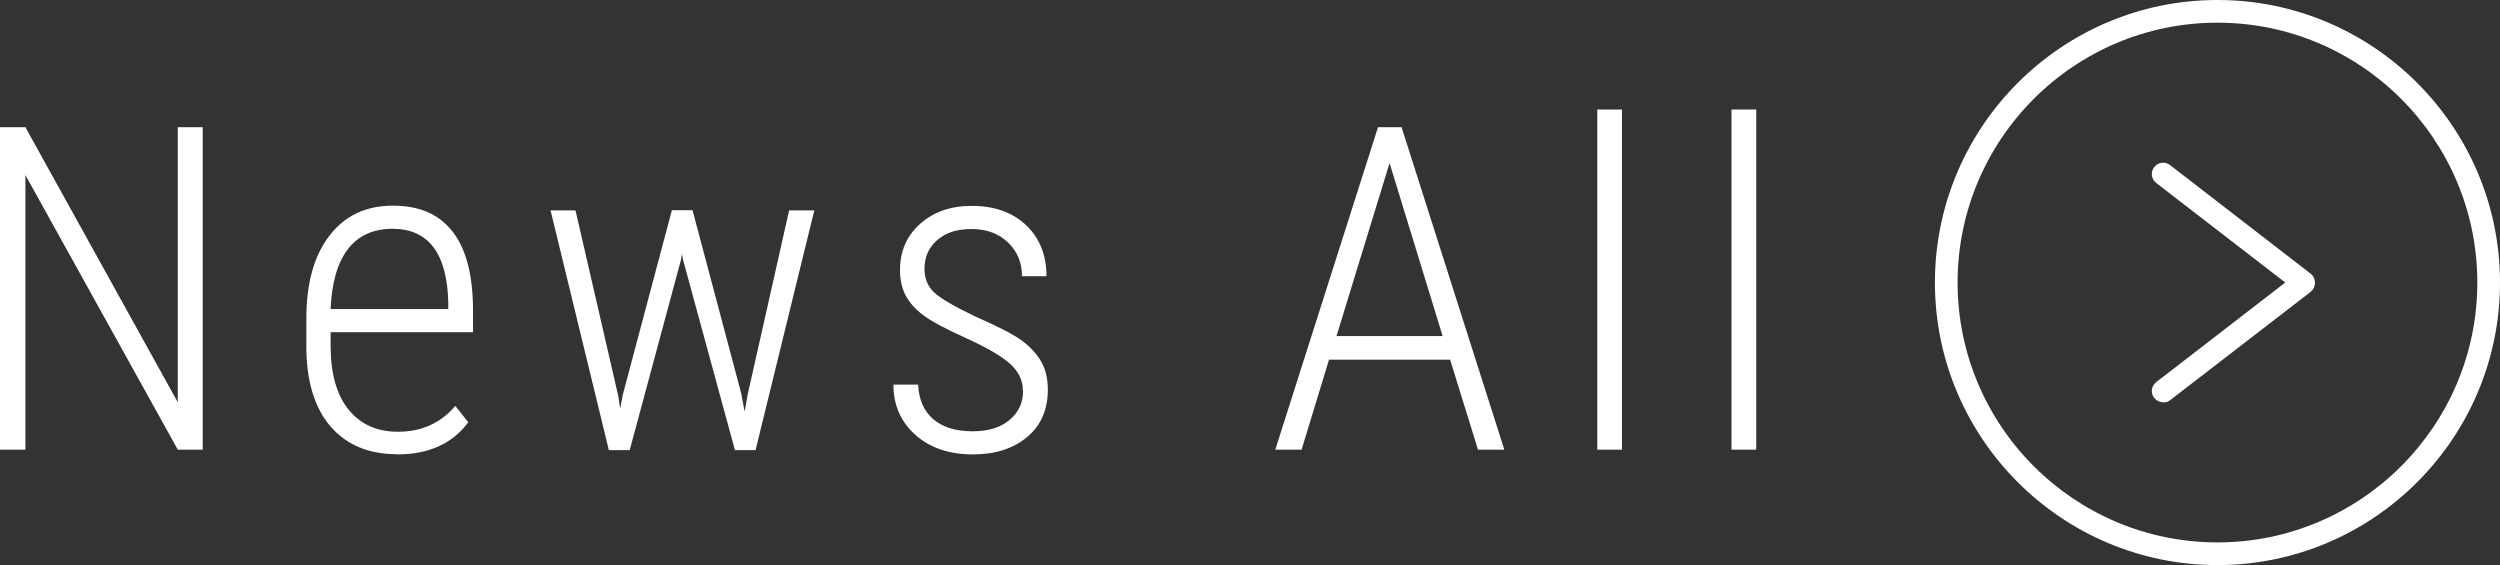 <?xml version="1.0" encoding="UTF-8"?><svg id="_レイヤー_2" xmlns="http://www.w3.org/2000/svg" viewBox="0 0 110.25 24.92"><rect x="0" y="0" width="110.25" height="24.92" fill="#333333" stroke="none"/><defs><style>.cls-1{fill:#fff;}</style></defs><g id="text"><g><g><path class="cls-1" d="M97.79,24.92c-6.87,0-12.46-5.59-12.46-12.46S90.92,0,97.79,0s12.46,5.59,12.46,12.46-5.59,12.46-12.46,12.46Zm0-23.92c-6.32,0-11.46,5.14-11.46,11.46s5.14,11.46,11.46,11.46,11.46-5.14,11.46-11.46-5.14-11.46-11.46-11.46Z"/><path class="cls-1" d="M95.4,17.74c-.15,0-.3-.07-.4-.19-.17-.22-.13-.53,.09-.7l5.69-4.39-5.69-4.39c-.22-.17-.26-.48-.09-.7,.17-.22,.48-.26,.7-.09l6.2,4.79c.12,.09,.19,.24,.19,.4s-.07,.3-.19,.4l-6.2,4.78c-.09,.07-.2,.1-.31,.1Z"/></g><g><path class="cls-1" d="M8.95,19.83h-1.11L1.12,7.72v12.11H0V5.61H1.12l6.72,12.13V5.61h1.1v14.22Z"/><path class="cls-1" d="M17.5,20.03c-1.24,0-2.22-.41-2.92-1.22s-1.06-1.97-1.07-3.48v-1.29c0-1.55,.34-2.77,1.02-3.65s1.61-1.32,2.79-1.32,2.02,.37,2.62,1.12,.91,1.89,.92,3.44v1.02h-6.28v.6c0,1.21,.26,2.15,.78,2.8s1.25,.99,2.19,.99c1.04,0,1.88-.38,2.53-1.14l.57,.72c-.69,.94-1.74,1.42-3.14,1.42Zm-.19-9.94c-.85,0-1.51,.3-1.97,.9s-.71,1.48-.76,2.64h5.19v-.28c-.05-2.17-.87-3.26-2.46-3.26Z"/><path class="cls-1" d="M27.26,17.43l.09,.59,.12-.63,2.16-8.12h.91l2.14,8.05,.16,.83,.13-.74,1.83-8.13h1.11l-2.59,10.57h-.91l-2.29-8.4-.05-.25-.04,.26-2.26,8.39h-.92l-2.57-10.57h1.1l1.88,8.16Z"/><path class="cls-1" d="M45.11,17.23c0-.46-.19-.85-.57-1.19-.38-.34-1.02-.71-1.92-1.12s-1.53-.74-1.89-1.01-.62-.56-.79-.88-.25-.7-.25-1.13c0-.81,.29-1.49,.88-2.02s1.34-.8,2.28-.8c1,0,1.8,.28,2.4,.85s.9,1.32,.9,2.25h-1.08c0-.6-.21-1.1-.62-1.49s-.94-.59-1.6-.59-1.14,.16-1.52,.49-.56,.75-.56,1.27c0,.42,.14,.77,.43,1.04s.91,.63,1.86,1.08c.98,.43,1.66,.78,2.03,1.06s.65,.59,.84,.93,.28,.75,.28,1.22c0,.87-.3,1.57-.91,2.08s-1.4,.77-2.39,.77c-1.05,0-1.9-.29-2.54-.86s-.97-1.31-.97-2.22h1.09c.03,.65,.25,1.16,.66,1.52s.99,.54,1.76,.54c.66,0,1.2-.16,1.6-.49s.61-.76,.61-1.3Z"/><path class="cls-1" d="M63.94,15.86h-5.33l-1.21,3.97h-1.16l4.53-14.22h1.04l4.53,14.22h-1.16l-1.23-3.97Zm-5.01-1.04h4.69l-2.34-7.63-2.34,7.63Z"/><path class="cls-1" d="M71.53,19.83h-1.09V4.83h1.09v15Z"/><path class="cls-1" d="M77.45,19.83h-1.09V4.83h1.09v15Z"/></g></g></g></svg>